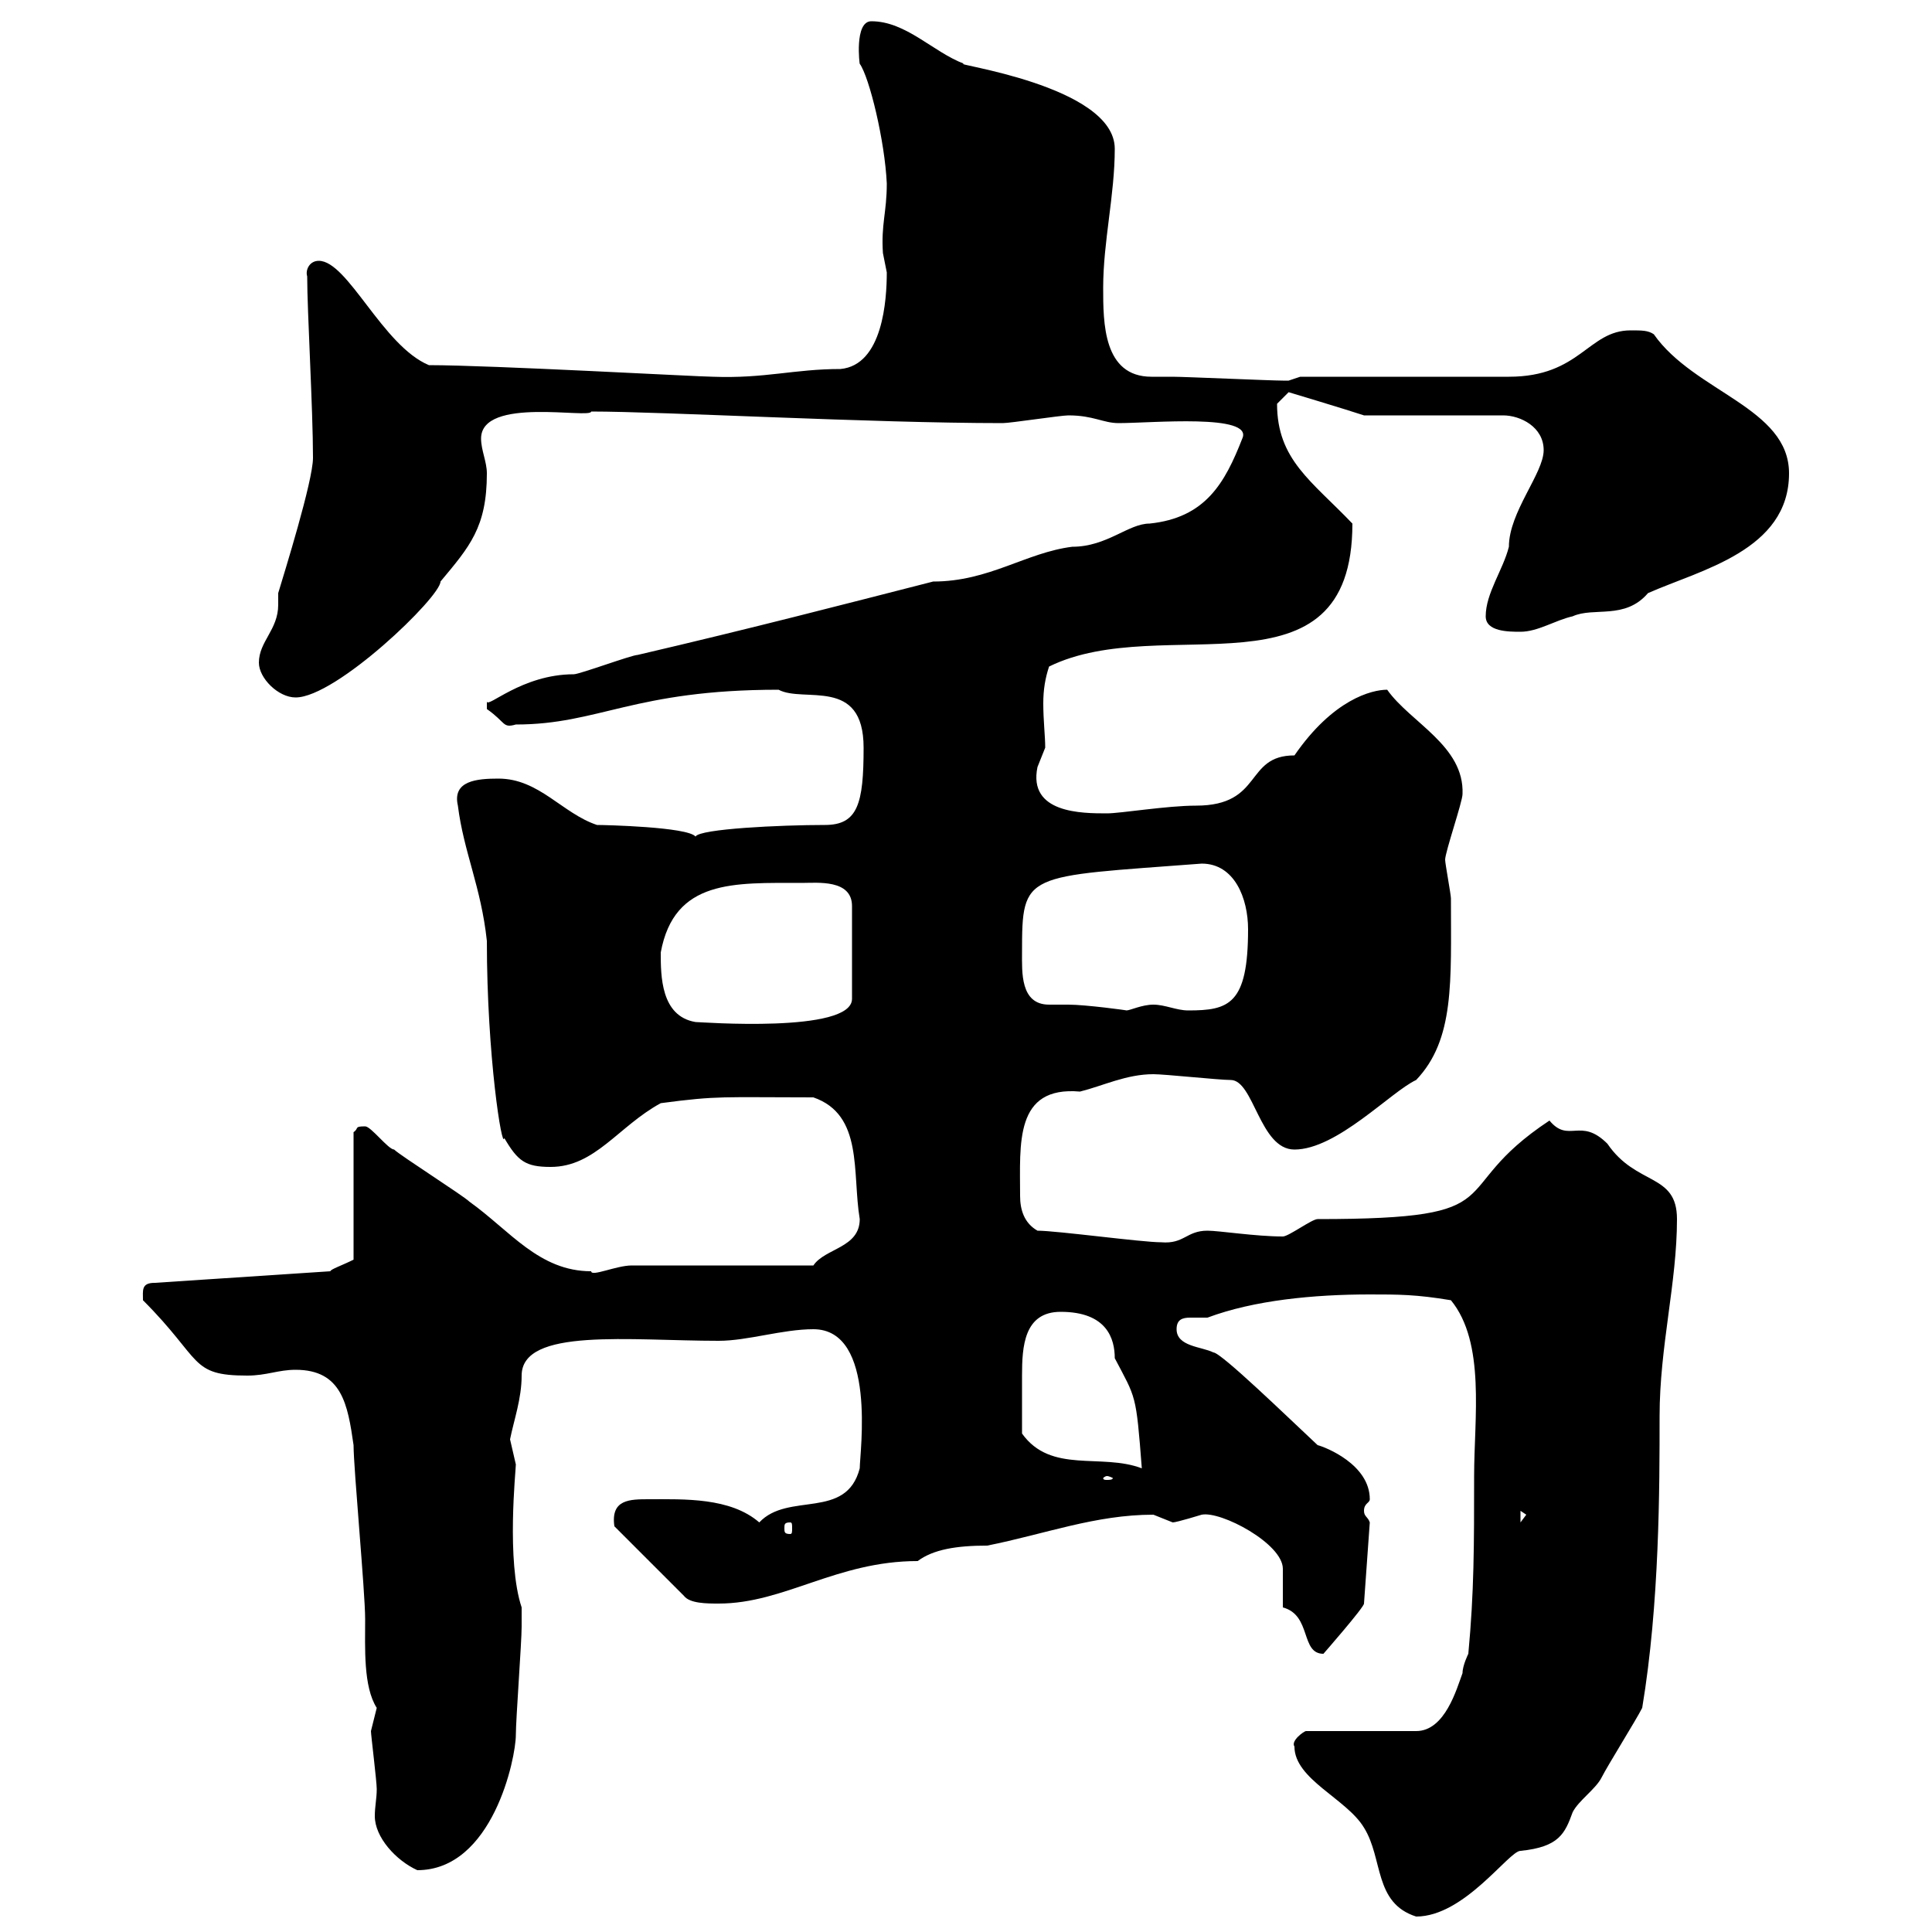 <svg xmlns="http://www.w3.org/2000/svg" xmlns:xlink="http://www.w3.org/1999/xlink" width="300" height="300"><path d="M201 271.20C201 276.30 209.10 279.30 211.80 283.80C214.80 288.60 213.30 295.50 219.90 297.60C227.40 297.60 234.30 287.40 236.10 287.40C242.10 286.80 243 284.70 244.20 281.40C245.10 279.60 247.80 277.80 248.70 276C249.60 274.20 254.10 267 255 265.20C257.70 249 257.70 231 257.70 219.90C257.70 209.10 260.40 199.20 260.40 189.30C260.40 182.10 254.10 184.20 249.60 177.60C245.40 173.40 243.60 177.60 240.60 174C223.80 185.10 236.10 189.30 204.60 189.30C203.70 189.30 200.10 192 199.20 192C195 192 189.30 191.10 187.50 191.10C184.20 191.10 183.90 193.20 180.30 192.90C177.30 192.90 164.10 191.10 161.10 191.10C159 189.90 158.40 187.80 158.40 185.70C158.40 177.60 157.50 168.60 167.70 169.50C171.30 168.60 174.90 166.80 179.10 166.80C180.90 166.80 189.30 167.70 191.10 167.70C194.70 167.70 195.60 178.50 201 178.50C207.60 178.50 216 169.50 219.90 167.70C225.90 161.40 225.30 152.40 225.30 139.50C225.30 138.90 224.40 134.10 224.40 133.50C224.40 132.30 227.10 124.50 227.10 123.30C227.40 115.80 219 112.20 215.40 107.10C213 107.10 207 108.60 201 117.30C193.20 117.30 196.20 125.10 185.70 125.10C181.20 125.10 174 126.30 171.90 126.30C168 126.30 159.60 126.30 161.10 119.10C161.10 119.10 162.30 116.10 162.30 116.10C162.30 114.30 162 111.90 162 109.20C162 107.10 162.30 105.30 162.90 103.50C180.60 94.80 210 109.50 210 81.30C203.70 74.70 198.30 71.40 198.30 62.70C198.30 62.70 200.10 60.90 200.10 60.90C200.10 60.90 209.10 63.60 211.80 64.50L233.40 64.50C236.10 64.50 239.70 66.30 239.70 69.90C239.70 73.50 234.30 79.50 234.30 84.90C233.40 88.50 230.70 92.10 230.70 95.70C230.70 98.10 234.30 98.10 236.10 98.10C238.80 98.10 241.50 96.30 244.20 95.70C247.50 94.20 252.30 96.30 255.90 92.10C264 88.50 277.80 85.50 277.80 73.50C277.80 63.30 263.10 60.90 256.80 51.90C255.90 51.30 255 51.30 253.20 51.30C246.60 51.30 245.40 58.50 234.30 58.50C229.80 58.50 206.40 58.50 201.90 58.50C201.90 58.50 200.10 59.10 200.10 59.10C199.20 59.10 199.20 59.10 199.20 59.10C197.40 59.10 183.90 58.50 182.10 58.50C180.90 58.50 180 58.50 178.80 58.50C171.30 58.50 171.30 50.10 171.30 44.70C171.30 37.50 173.10 30.30 173.10 23.10C173.10 13.20 147 9.90 149.70 9.90C144.90 8.10 140.70 3.30 135.30 3.30C132.60 3.30 133.50 10.20 133.50 9.90C135 12 137.40 21.90 137.70 28.50C137.70 33 136.80 34.80 137.10 39.30C137.10 39.30 137.70 42.30 137.70 42.30C137.70 46.50 137.10 56.70 130.50 57.30C123.30 57.30 118.80 58.80 110.70 58.50C108.60 58.50 76.20 56.70 66.60 56.70C59.40 53.70 54 40.50 49.50 40.50C48 40.50 47.40 42 47.70 42.90C47.70 48.30 48.60 63.60 48.60 71.10C48.60 74.70 44.10 89.10 43.20 92.10C43.20 92.70 43.20 93.30 43.20 93.90C43.20 97.80 40.20 99.60 40.20 102.90C40.20 105.30 43.20 108.30 45.90 108.30C52.20 108.30 68.40 92.70 68.40 90.30C72.90 84.90 75.60 81.90 75.60 73.50C75.60 71.70 74.70 69.90 74.70 68.10C74.70 61.50 91.80 65.10 91.80 63.90C102.90 63.90 135.30 65.70 155.70 65.70C156.90 65.70 164.70 64.50 165.90 64.50C169.80 64.50 171.30 65.70 173.70 65.70C178.80 65.70 194.70 64.20 192.90 68.10C190.20 75 187.20 80.40 178.50 81.30C175.20 81.30 171.90 84.90 166.50 84.90C159.30 85.80 153.60 90.30 144.90 90.30C130.80 93.90 117 97.50 99 101.70C98.10 101.70 90 104.70 89.10 104.70C81 104.70 75.60 110.10 75.60 108.90C75.60 108.90 75.60 108.90 75.60 110.10C78.60 112.20 78 113.10 80.10 112.50C93 112.50 98.40 107.10 120.90 107.10C124.80 109.20 134.10 105 134.10 116.10C134.10 124.80 133.20 128.10 128.10 128.10C121.20 128.10 108.60 128.70 108 129.90C106.80 128.40 93.90 128.10 92.70 128.10C87.30 126.30 83.70 120.90 77.40 120.90C74.10 120.90 70.20 121.20 71.10 125.10C72 132.30 74.70 137.70 75.60 146.10C75.60 164.10 78 178.80 78.30 176.70C80.40 180.30 81.60 181.20 85.50 181.20C92.40 181.20 96 174.90 102.60 171.30C111.60 170.10 112.20 170.40 126.30 170.40C134.10 173.10 132.30 182.10 133.50 189.30C133.50 193.80 128.10 193.80 126.30 196.50L98.10 196.50C95.70 196.50 91.80 198.30 91.80 197.40C83.70 197.40 79.20 191.10 72.90 186.60C72 185.70 62.10 179.40 61.20 178.50C60.30 178.50 57.60 174.90 56.70 174.90C54.90 174.90 55.80 175.20 54.90 175.80L54.90 195.60C53.10 196.50 51.30 197.10 51.30 197.40L24 199.20C21.90 199.20 22.20 200.40 22.20 201.90C31.50 211.20 29.40 213.60 38.40 213.60C41.40 213.60 43.20 212.70 45.90 212.70C53.10 212.70 54 218.10 54.90 224.40C54.90 228 56.70 247.20 56.70 251.40C56.70 255.90 56.40 261.90 58.50 265.20C58.50 265.20 57.60 268.80 57.60 268.80C57.60 269.40 58.50 276.60 58.50 277.80C58.50 279.30 58.20 280.50 58.20 282C58.20 285.30 61.50 288.90 64.80 290.40C76.50 290.40 80.10 273 80.10 269.40C80.10 267 81 255 81 252.60L81 249.60C78.60 242.40 80.10 228.30 80.10 227.40C80.10 227.40 79.20 223.50 79.20 223.50C79.80 220.50 81 217.20 81 213.60C81 206.10 97.80 208.20 111.60 208.20C116.10 208.20 121.50 206.40 126.30 206.40C136.20 206.40 133.50 225.60 133.50 228C131.40 236.10 122.40 231.60 117.90 236.40C113.40 232.50 106.20 232.80 100.80 232.80C97.80 232.80 94.80 232.80 95.40 237L106.20 247.80C107.10 249 109.80 249 111.60 249C121.80 249 129.90 242.40 142.50 242.40C144.90 240.60 148.50 240 153.30 240C162.30 238.20 170.10 235.20 179.10 235.20C179.10 235.20 182.10 236.40 182.10 236.40C182.70 236.40 186.60 235.20 186.60 235.20C189.60 234.60 199.20 239.70 199.20 243.60C199.20 244.20 199.20 249 199.20 249.60C203.70 250.80 201.90 256.80 205.50 256.80C205.50 256.80 211.80 249.60 211.80 249L212.70 236.40C212.40 235.50 211.80 235.50 211.80 234.60C211.80 233.40 212.70 233.40 212.70 232.80C212.70 227.40 205.80 224.70 204.60 224.40C200.10 220.20 189.60 210 188.40 210C186.60 209.10 182.70 209.10 182.70 206.40C182.70 204.90 183.60 204.60 184.80 204.60C185.70 204.60 186.60 204.60 187.50 204.60C194.70 201.90 204 201 212.70 201C217.20 201 219.90 201 225.30 201.90C230.70 208.50 228.90 220.20 228.90 229.20C228.90 240 228.90 247.20 228 256.80C228 256.80 227.10 258.60 227.10 259.80C226.20 262.20 224.40 268.80 219.90 268.80L202.80 268.80C202.50 268.80 200.40 270.30 201 271.20ZM122.70 236.40C123 236.40 123 236.70 123 237.30C123 237.90 123 238.20 122.70 238.20C121.80 238.20 121.80 237.90 121.80 237.30C121.80 236.70 121.80 236.40 122.70 236.40ZM236.10 234.60L237 235.20L236.10 236.40ZM171.90 229.20C172.20 229.20 172.80 229.50 172.80 229.50C172.80 229.80 172.20 229.80 171.90 229.80C171.60 229.80 171.30 229.80 171.30 229.50C171.30 229.50 171.60 229.20 171.90 229.20ZM158.70 222.60C158.70 219 158.70 216.60 158.70 213.60C158.70 209.10 159 203.70 164.70 203.70C171.90 203.70 173.10 207.90 173.10 210.90C176.40 217.20 176.40 216.30 177.30 228C171 225.60 163.20 228.90 158.70 222.60ZM102.60 147.90C104.70 136.50 114 137.10 124.50 137.10C126.90 137.10 132.30 136.50 132.30 140.70L132.30 155.10C132.30 160.50 108.60 158.70 108 158.70C102.60 157.80 102.60 151.50 102.60 147.90ZM158.70 147.90C158.70 135.30 159 136.20 186.60 134.10C191.70 134.10 193.80 139.50 193.80 144.30C193.80 156 190.80 156.90 184.50 156.90C182.70 156.90 180.90 156 179.10 156C177.30 156 175.50 156.90 174.90 156.90C175.20 156.90 168.60 156 165.90 156C164.70 156 163.80 156 162.90 156C158.40 156 158.70 150.90 158.70 147.90Z"/></svg>